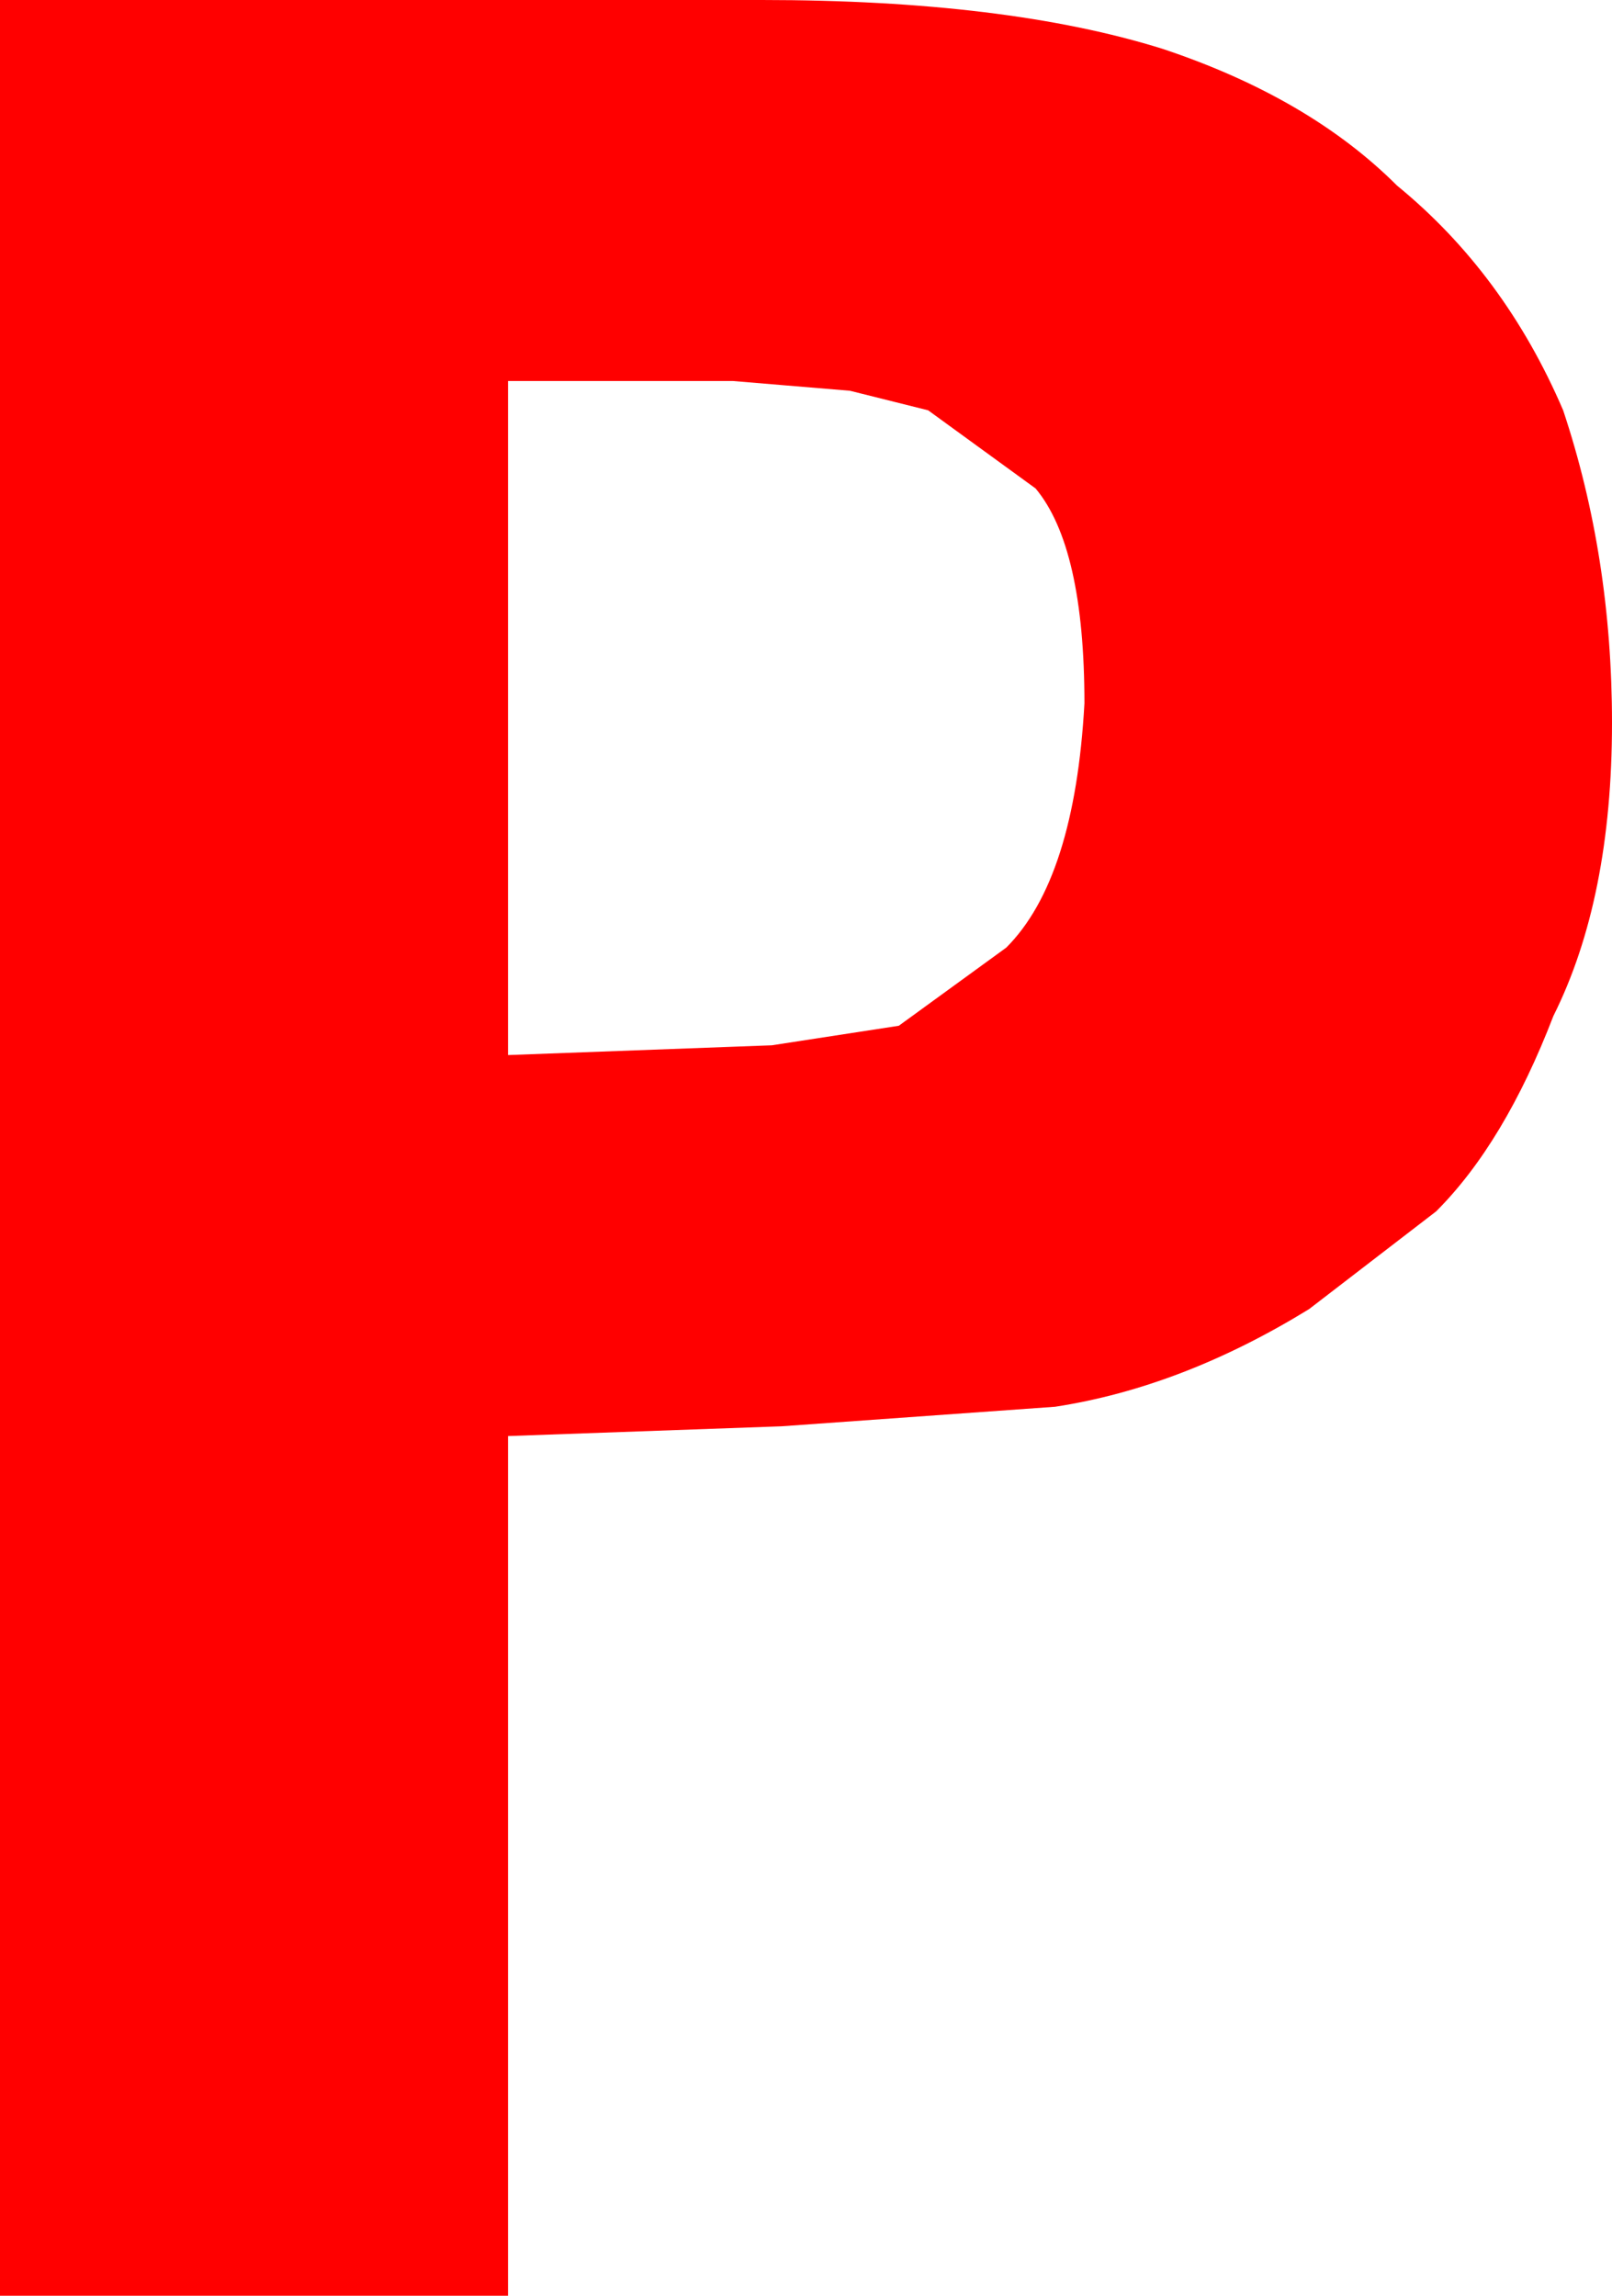 <?xml version="1.0" encoding="UTF-8" standalone="no"?>
<svg xmlns:xlink="http://www.w3.org/1999/xlink" height="11.75px" width="8.25px" xmlns="http://www.w3.org/2000/svg">
  <g transform="matrix(1.0, 0.0, 0.0, 1.0, 4.1, 5.85)">
    <path d="M-4.1 5.9 L-4.1 -5.85 -0.2 -5.85 Q1.05 -5.85 1.85 -5.6 2.6 -5.35 3.05 -4.9 3.6 -4.45 3.9 -3.75 4.15 -3.0 4.15 -2.15 4.15 -1.25 3.85 -0.65 3.6 0.0 3.25 0.35 L2.6 0.85 Q1.95 1.25 1.3 1.35 L-0.1 1.45 -1.5 1.5 -1.5 5.9 -4.1 5.9 M-1.5 -3.9 L-1.5 -0.45 -0.15 -0.5 0.5 -0.6 1.05 -1.0 Q1.4 -1.35 1.45 -2.25 1.45 -3.05 1.2 -3.35 L0.65 -3.75 0.25 -3.85 -0.35 -3.9 -1.5 -3.9" fill="#ff0000" fill-rule="evenodd" stroke="none"/>
  </g>
</svg>
